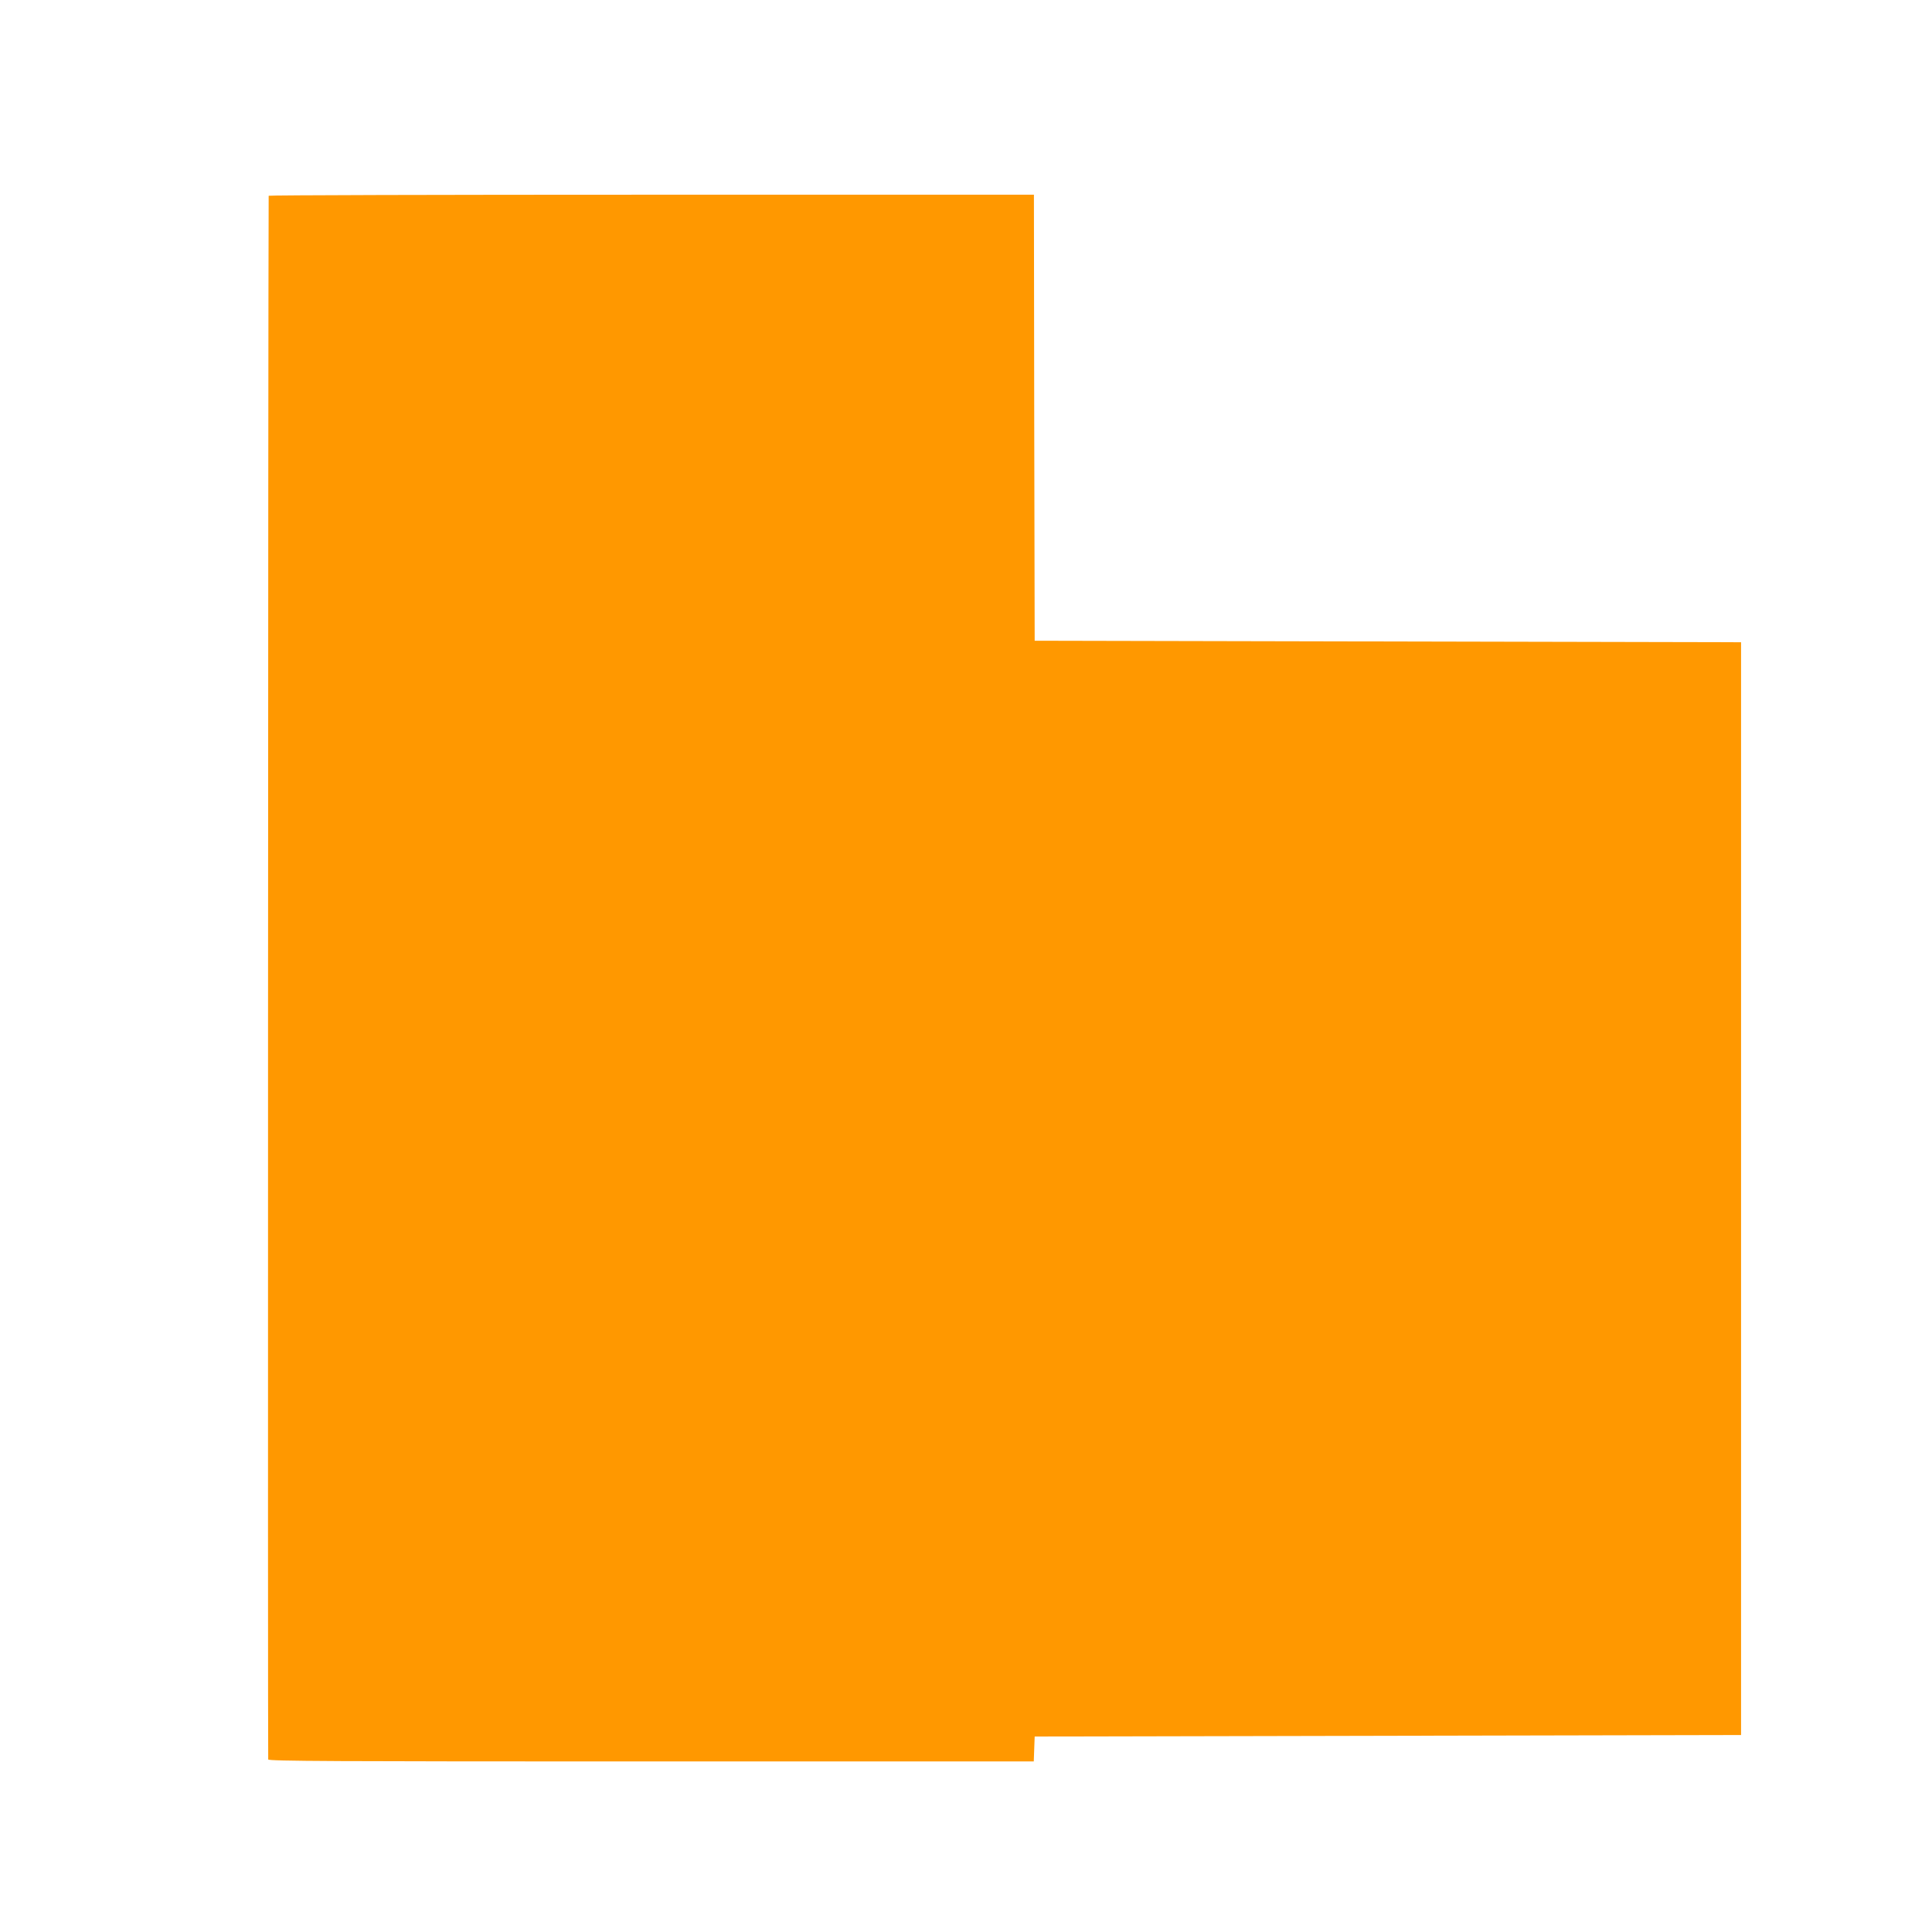 <?xml version="1.0" standalone="no"?>
<!DOCTYPE svg PUBLIC "-//W3C//DTD SVG 20010904//EN"
 "http://www.w3.org/TR/2001/REC-SVG-20010904/DTD/svg10.dtd">
<svg version="1.0" xmlns="http://www.w3.org/2000/svg"
 width="1280pt" height="1280pt" viewBox="0 0 1280 1280"
 preserveAspectRatio="xMidYMid meet">
<g transform="translate(0,1280) scale(0.1,-0.1)"
fill="#ff9800" stroke="none">
<path d="M1780 11503 c-4 -756 -6 -10351 -3 -10360 4 -11 428 -13 2539 -13
l2533 0 3 83 3 82 2340 5 2340 5 0 3620 0 3620 -2340 5 -2340 5 -3 1478 -2
1477 -2535 0 c-1394 0 -2535 -3 -2535 -7z"/>
</g>
</svg>
